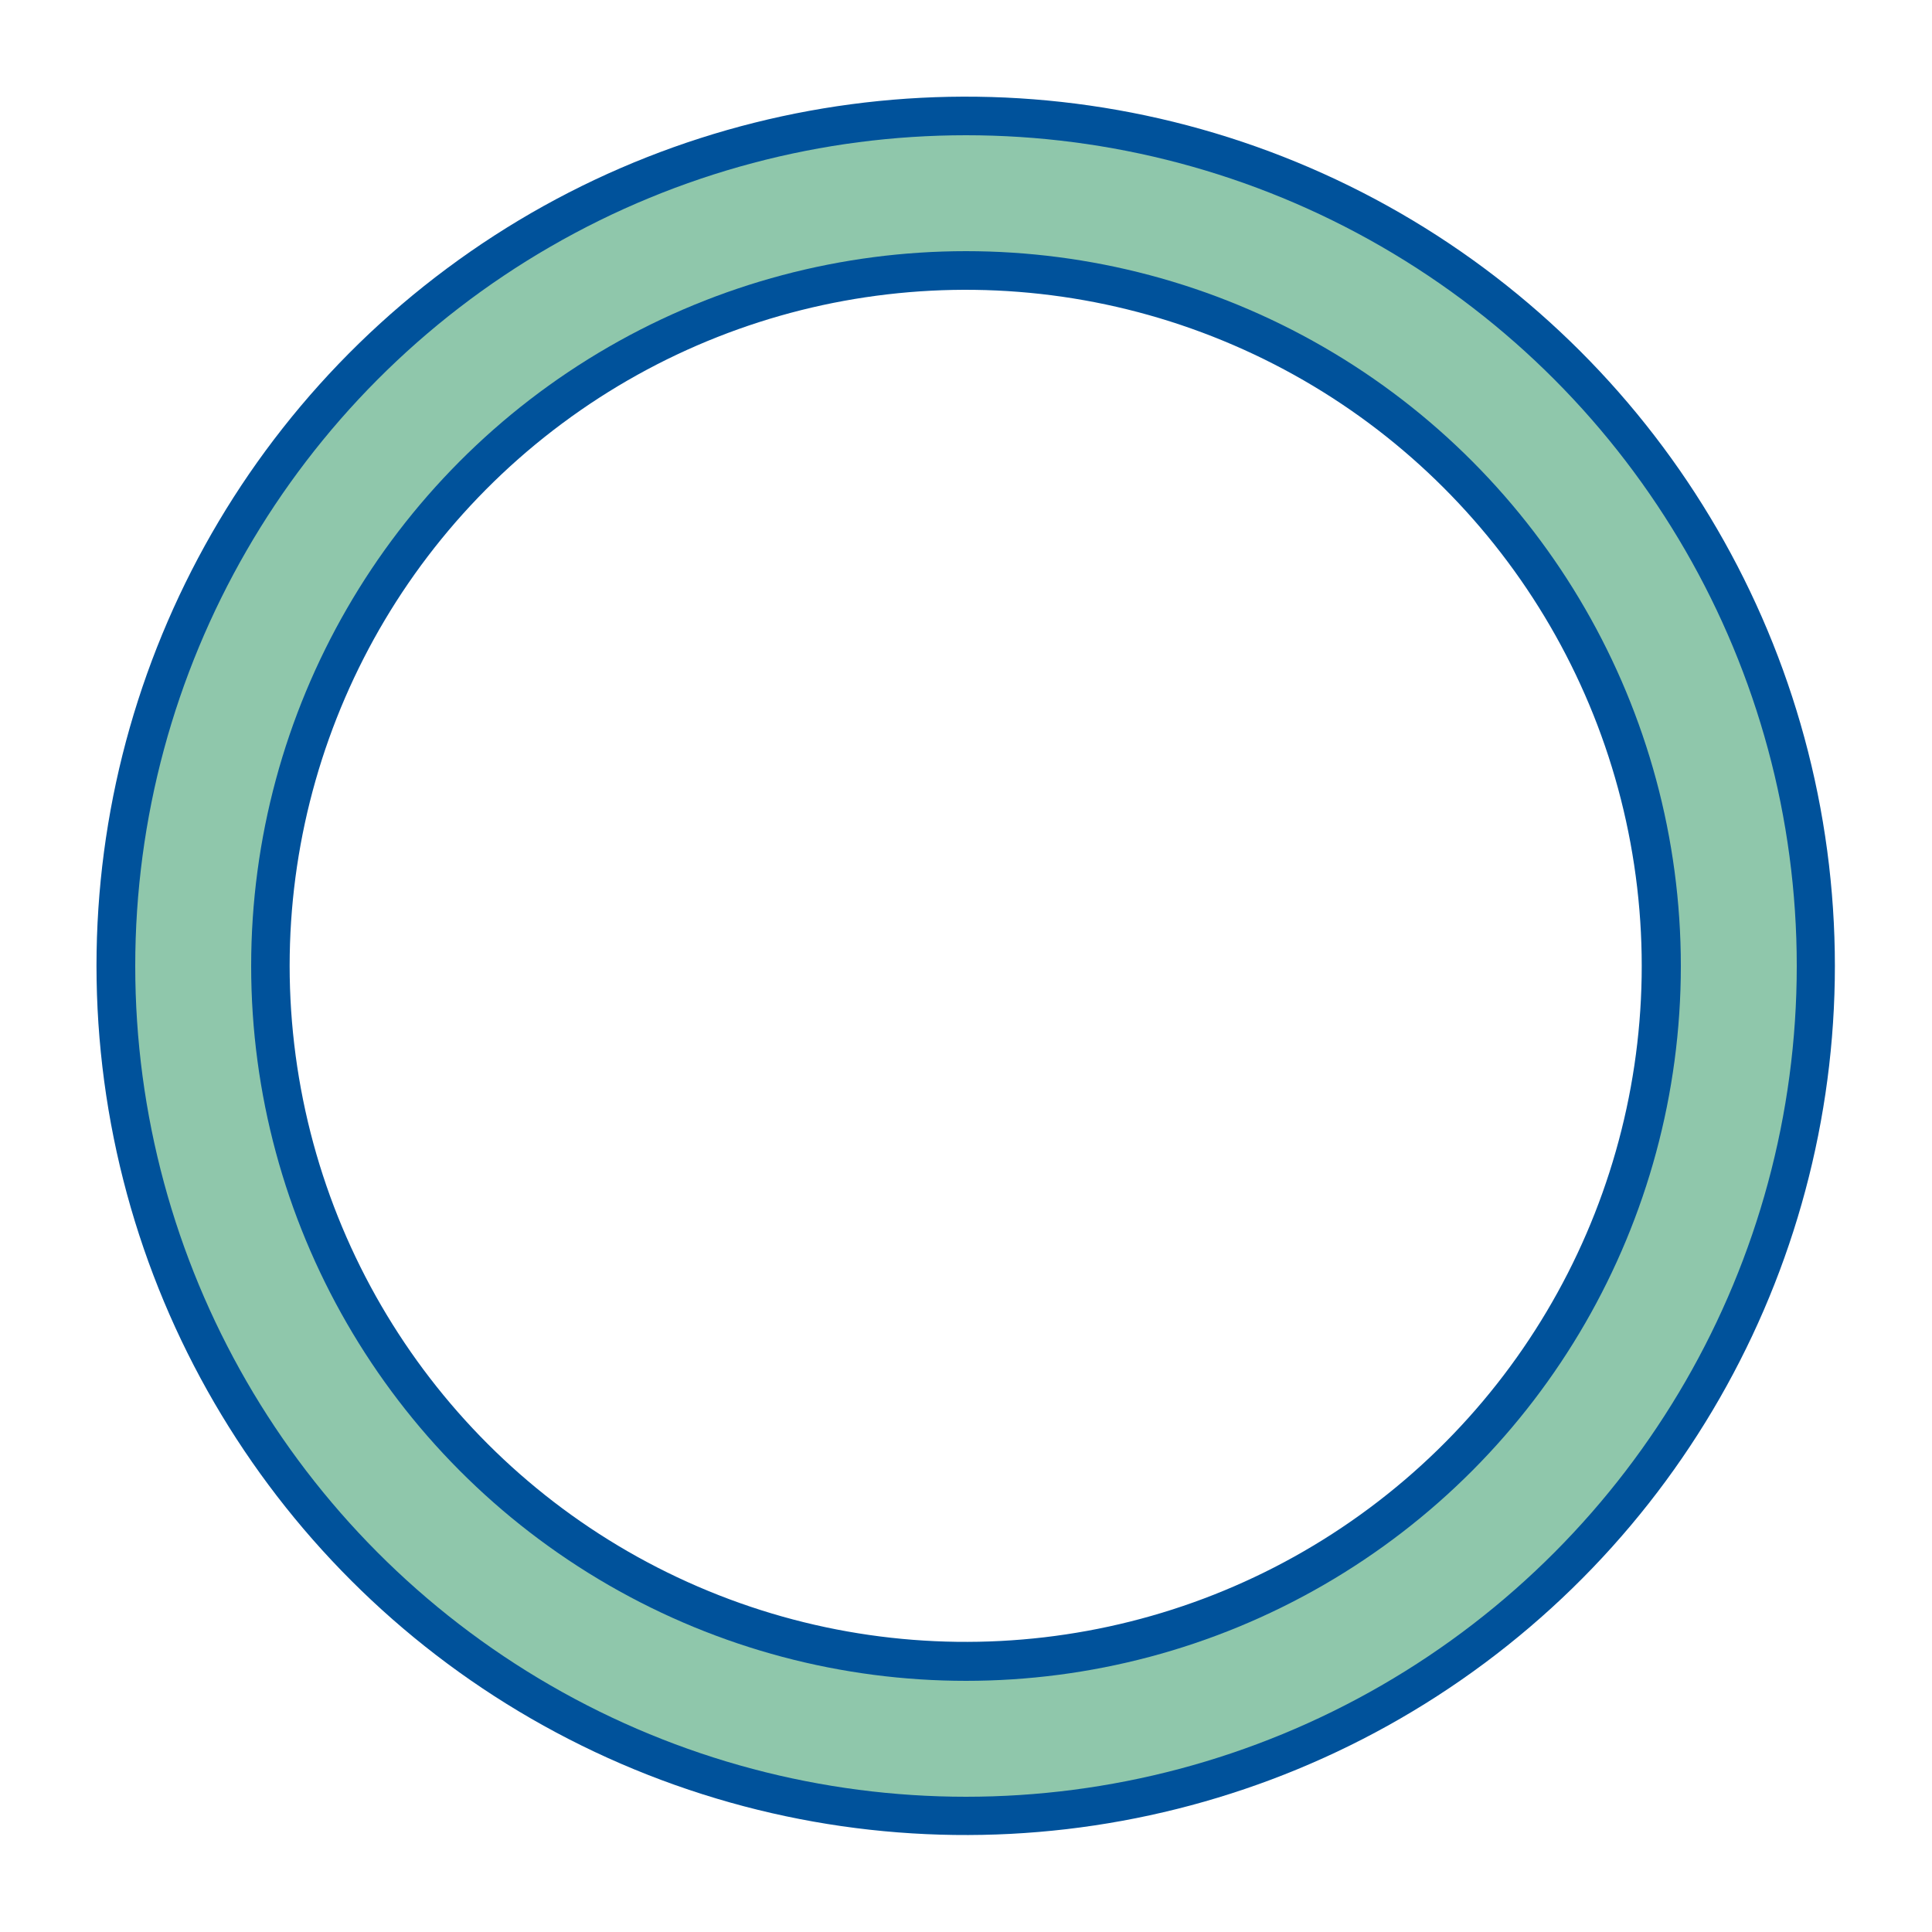 <?xml version='1.0' encoding='UTF-8' standalone='no'?>
<!DOCTYPE svg PUBLIC '-//W3C//DTD SVG 1.1//EN' 'http://www.w3.org/Graphics/SVG/1.1/DTD/svg11.dtd'>
<!-- Animated using aniGen version 0.8.1 Quality of Life - http://anigen.org -->
<svg width="120" height="120" xmlns="http://www.w3.org/2000/svg" viewBox="0 0 100 100" preserveAspectRatio="xMidYMid" class="uil-ring-alt" xmlns:svg="http://www.w3.org/2000/svg" xmlns:xlink="http://www.w3.org/1999/xlink" xmlns:sodipodi="http://sodipodi.sourceforge.net/DTD/sodipodi-0.dtd" xmlns:inkscape="http://www.inkscape.org/namespaces/inkscape" xmlns:anigen="http://www.anigen.org/namespace" anigen:version="0.8.1" id="svg1140"><defs id="defs6943"></defs><sodipodi:namedview bordercolor="#666666" borderopacity="1" inkscape:cx="0" inkscape:cy="0" inkscape:zoom="1" id="sodipodi:namedview2191"></sodipodi:namedview><rect x="0" y="0" width="100" height="100" fill="none" class="bk" id="rect7489"></rect><circle cx="50" cy="50" r="40" stroke="#00529b" fill="none" stroke-width="10" stroke-linecap="round" transform="matrix(0.993 -0.116 0.116 0.993 -5.466 6.142)" inkscape:transform-center-x="-0.00020679831504821777" inkscape:transform-center-y="-0.00016012787818908691" id="circle9161"></circle><circle cx="50" cy="50" r="40" stroke="#8fc7ab" fill="none" stroke-width="6" stroke-linecap="round" id="circle2936"><animate attributeName="stroke-dashoffset" dur="2s" repeatCount="indefinite" from="502" to="0" id="animate9383"></animate><animate attributeName="stroke-dasharray" dur="2s" repeatCount="indefinite" values="75.3 175.7;1 250;75.3 175.7" id="animate9599"></animate></circle></svg>